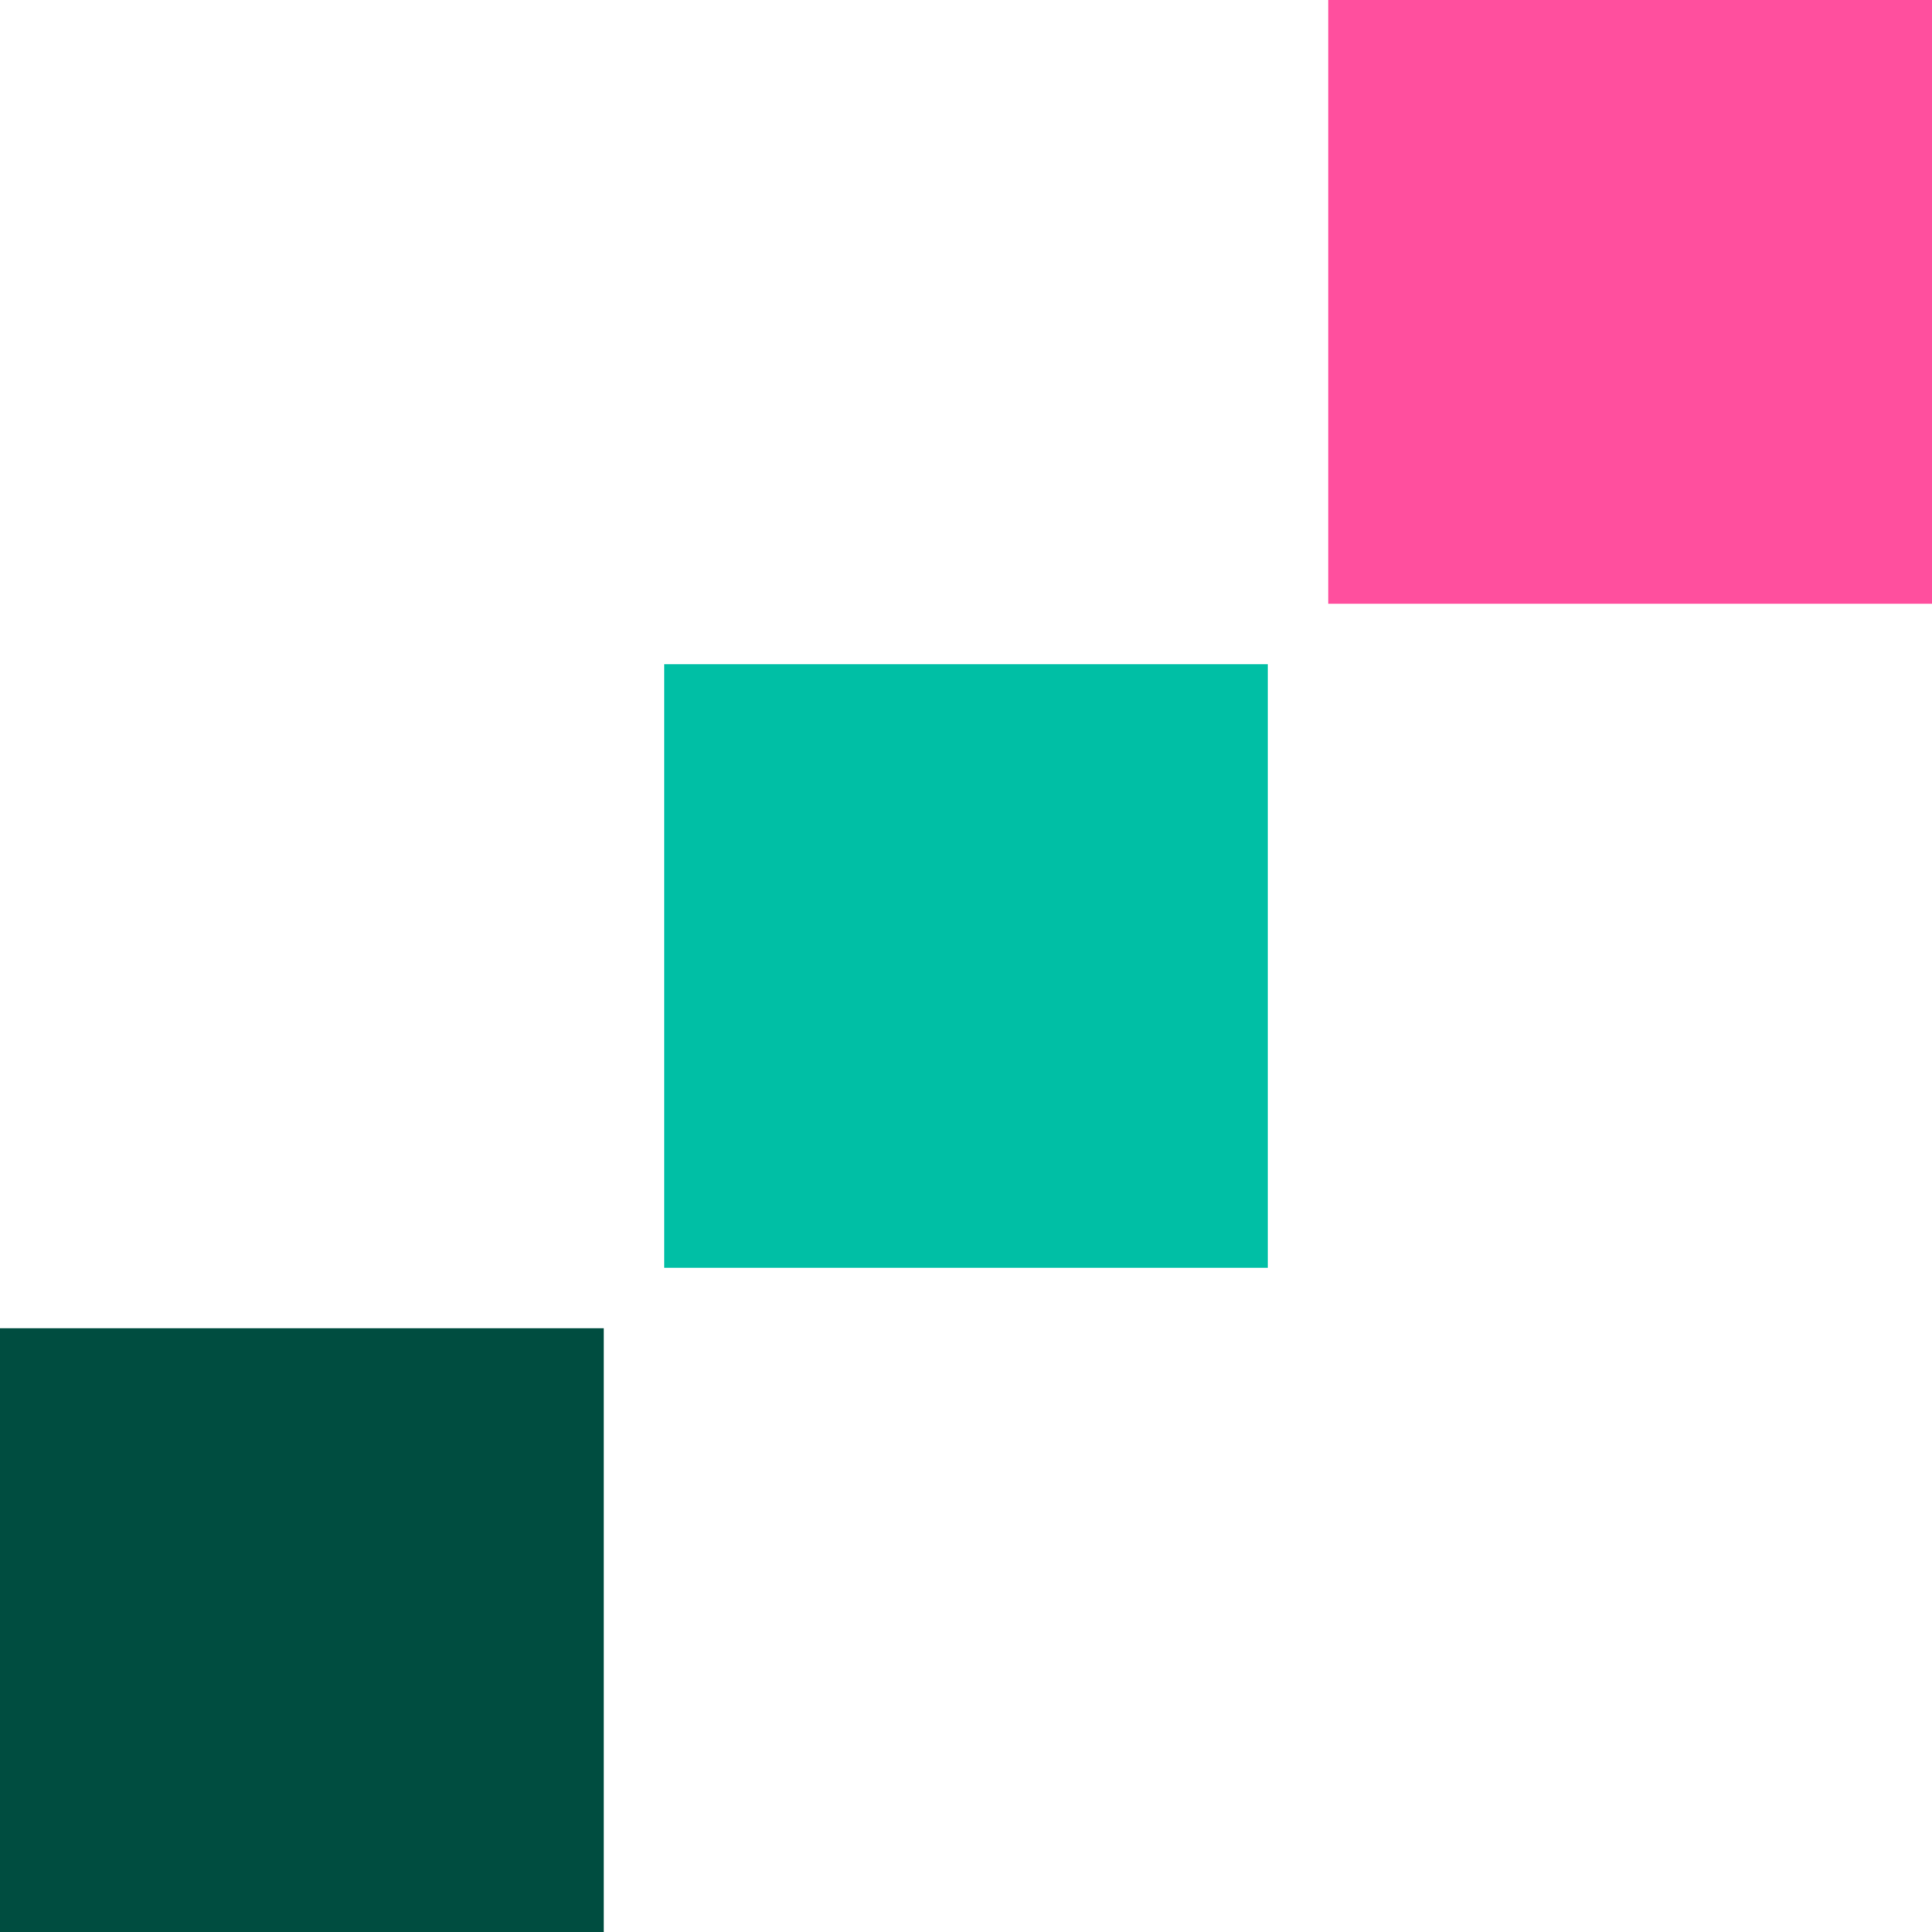 <svg xmlns="http://www.w3.org/2000/svg" viewBox="0 0 32 32">
  <rect x="0" y="22" width="10" height="10" fill="#004D40" />
  <rect x="11" y="11" width="10" height="10" fill="#00BFA5" />
  <rect x="22" y="0" width="10" height="10" fill="#FF4F9E" />
</svg>